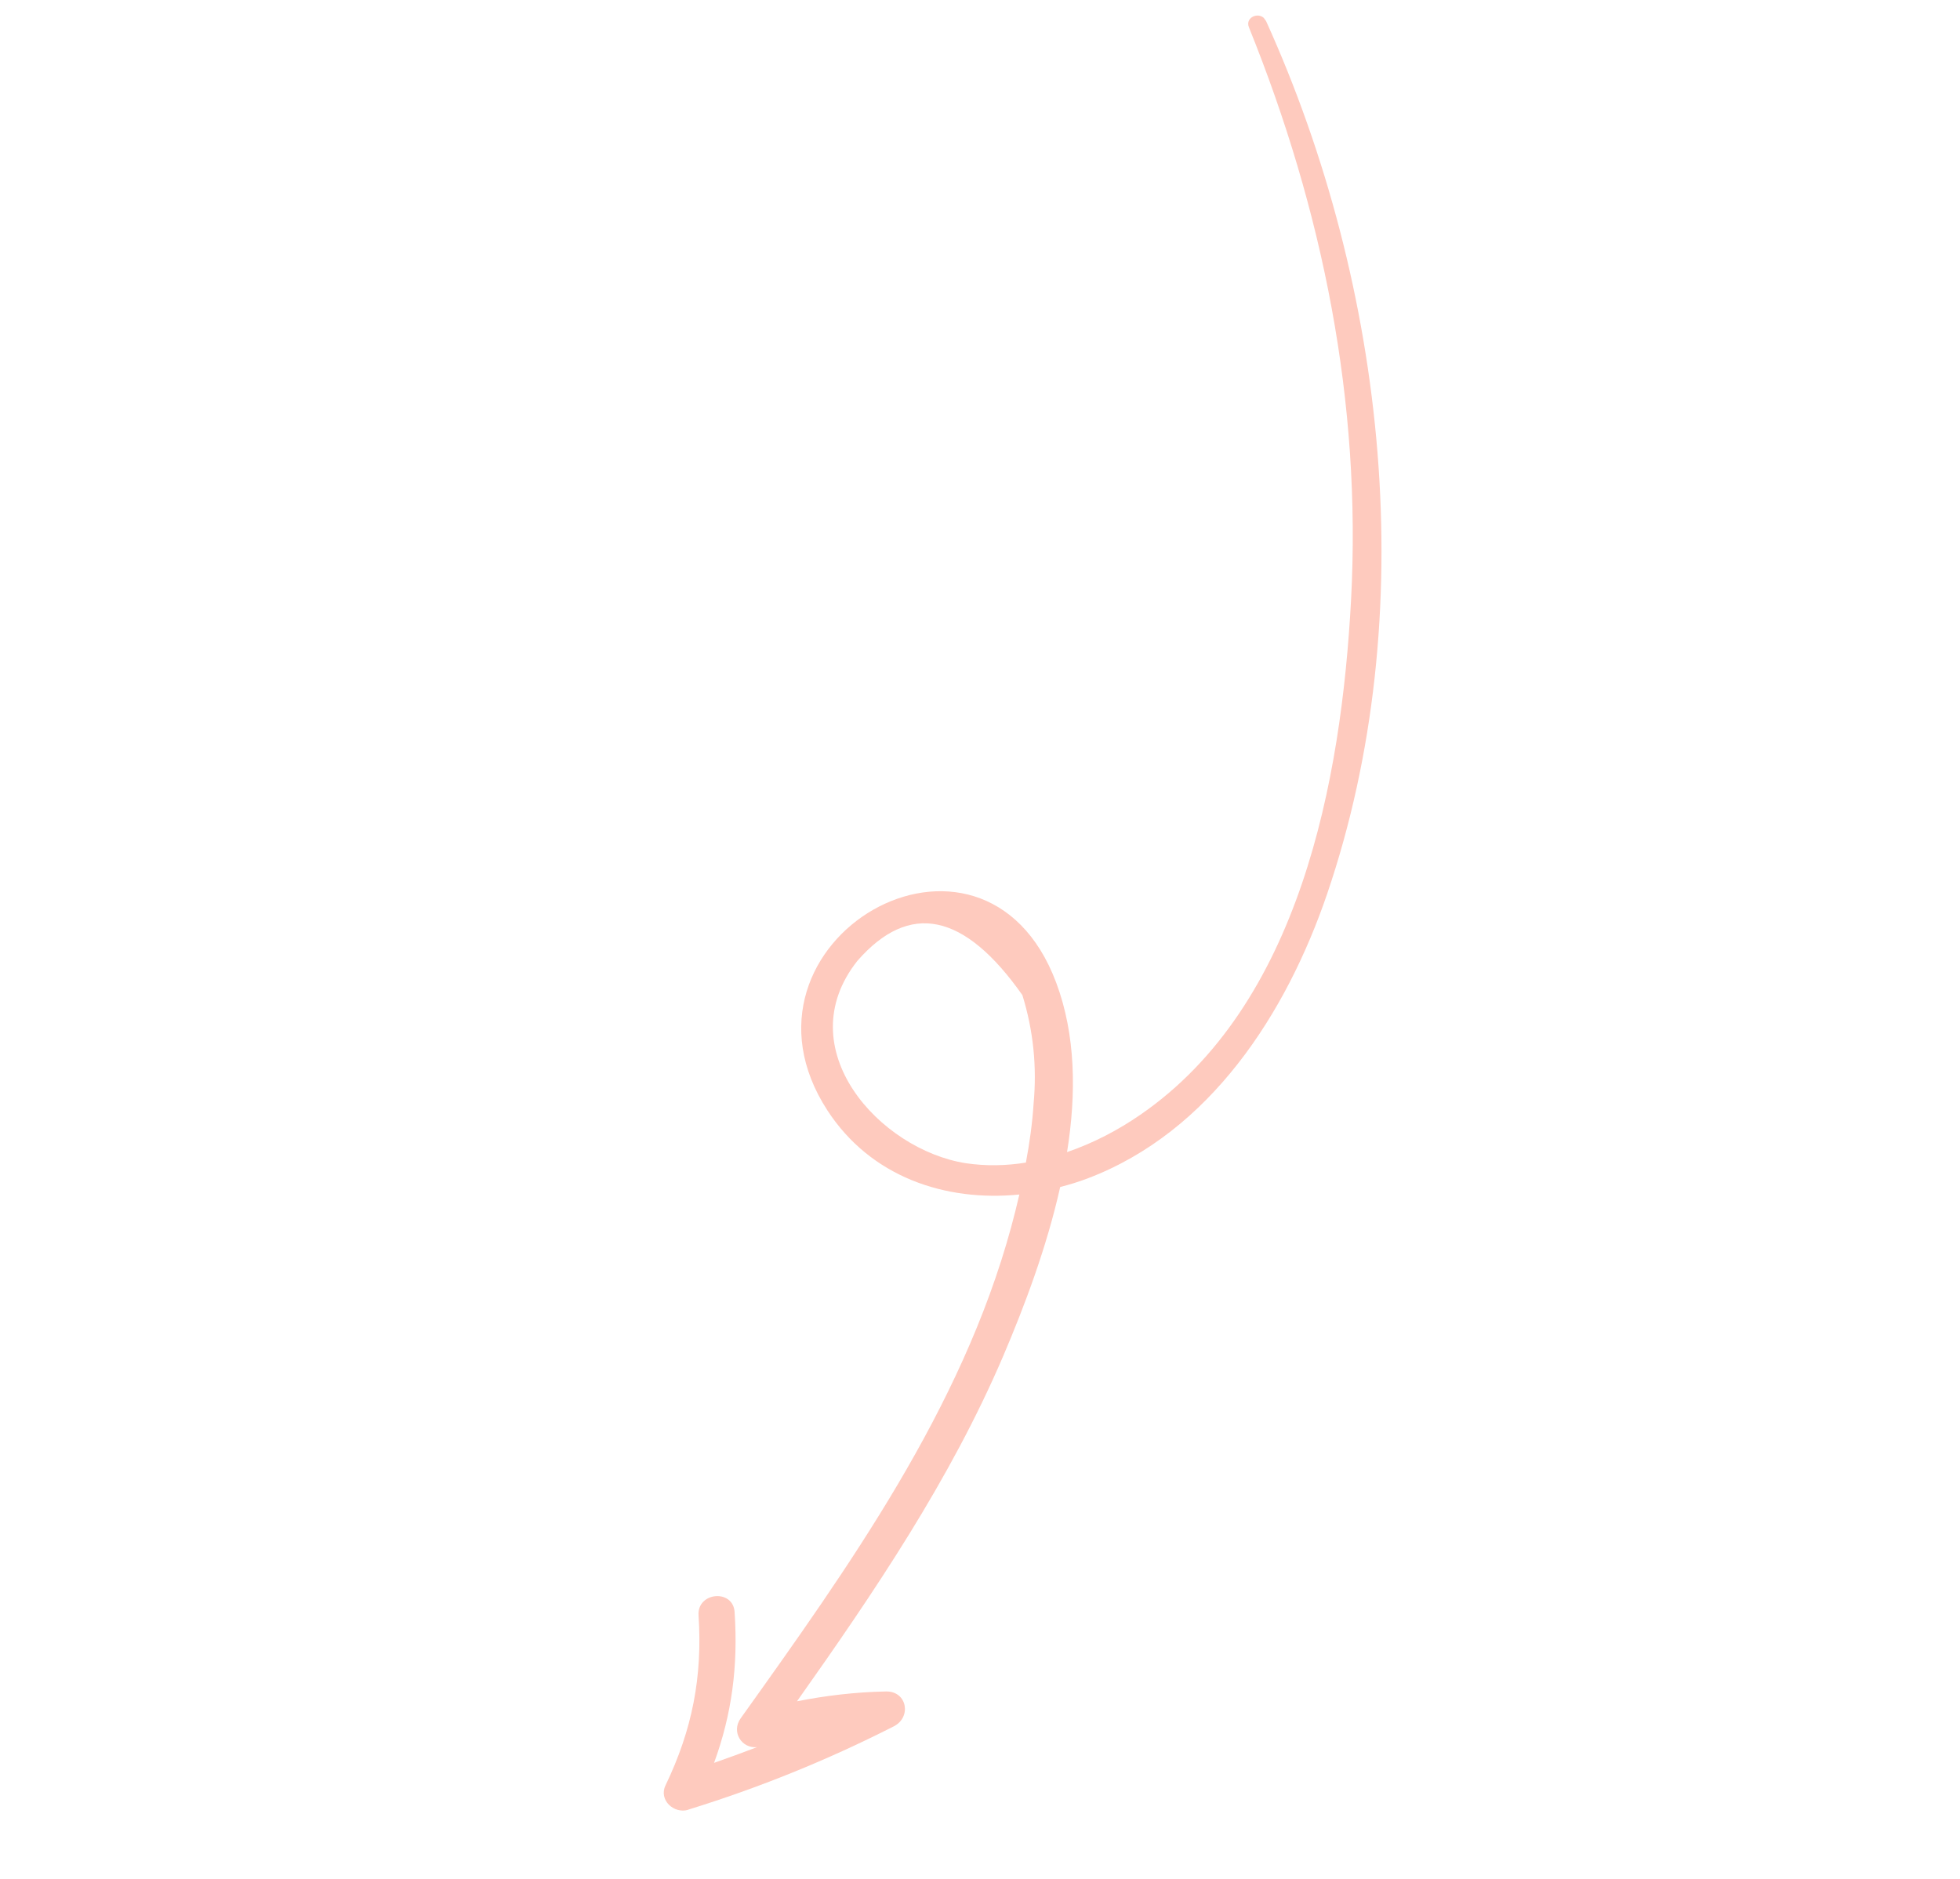<?xml version="1.0" encoding="UTF-8"?> <svg xmlns="http://www.w3.org/2000/svg" width="97" height="93" viewBox="0 0 97 93" fill="none"><g clip-path="url(#clip0_151_239)"><path d="M34.046 89.576C37.578 88.484 40.932 87.125 44.232 85.449C45.117 85.002 44.904 83.705 43.848 83.721C42.323 83.752 40.874 83.925 39.443 84.208C43.278 78.786 47.034 73.235 49.654 67.107C50.706 64.638 51.803 61.732 52.468 58.753C52.925 58.636 53.378 58.497 53.823 58.328C59.894 56.027 63.663 50.149 65.676 44.256C70.39 30.435 68.624 14.207 62.659 1.046C62.418 0.518 61.586 0.816 61.811 1.356C65.468 10.415 67.387 19.915 66.863 29.707C66.383 38.632 64.327 49.737 56.438 55.175C55.327 55.942 54.101 56.582 52.808 57.025C53.273 54.127 53.237 51.218 52.272 48.64C48.643 38.946 35.529 46.598 40.945 54.956C43.087 58.255 46.78 59.491 50.448 59.124C50.321 59.669 50.188 60.206 50.041 60.741C47.581 69.764 42.007 77.554 36.655 85.052C36.177 85.725 36.705 86.552 37.463 86.478C36.758 86.747 36.047 87.008 35.339 87.255C36.214 84.864 36.536 82.473 36.355 79.79C36.283 78.637 34.493 78.796 34.571 79.956C34.771 82.994 34.259 85.618 32.938 88.365C32.586 89.095 33.351 89.789 34.06 89.579L34.046 89.576ZM42.429 47.562C45.012 44.604 47.727 45.174 50.598 49.255C51.142 51.017 51.322 52.804 51.152 54.632C51.09 55.597 50.954 56.578 50.771 57.544C49.791 57.702 48.798 57.722 47.797 57.575C43.522 56.901 38.999 51.898 42.429 47.562Z" fill="#FECABE"></path></g><defs><clipPath id="clip0_151_239"><rect width="75.33" height="58.62" fill="white" transform="translate(96.349 48.32) rotate(144.524)"></rect></clipPath></defs></svg> 